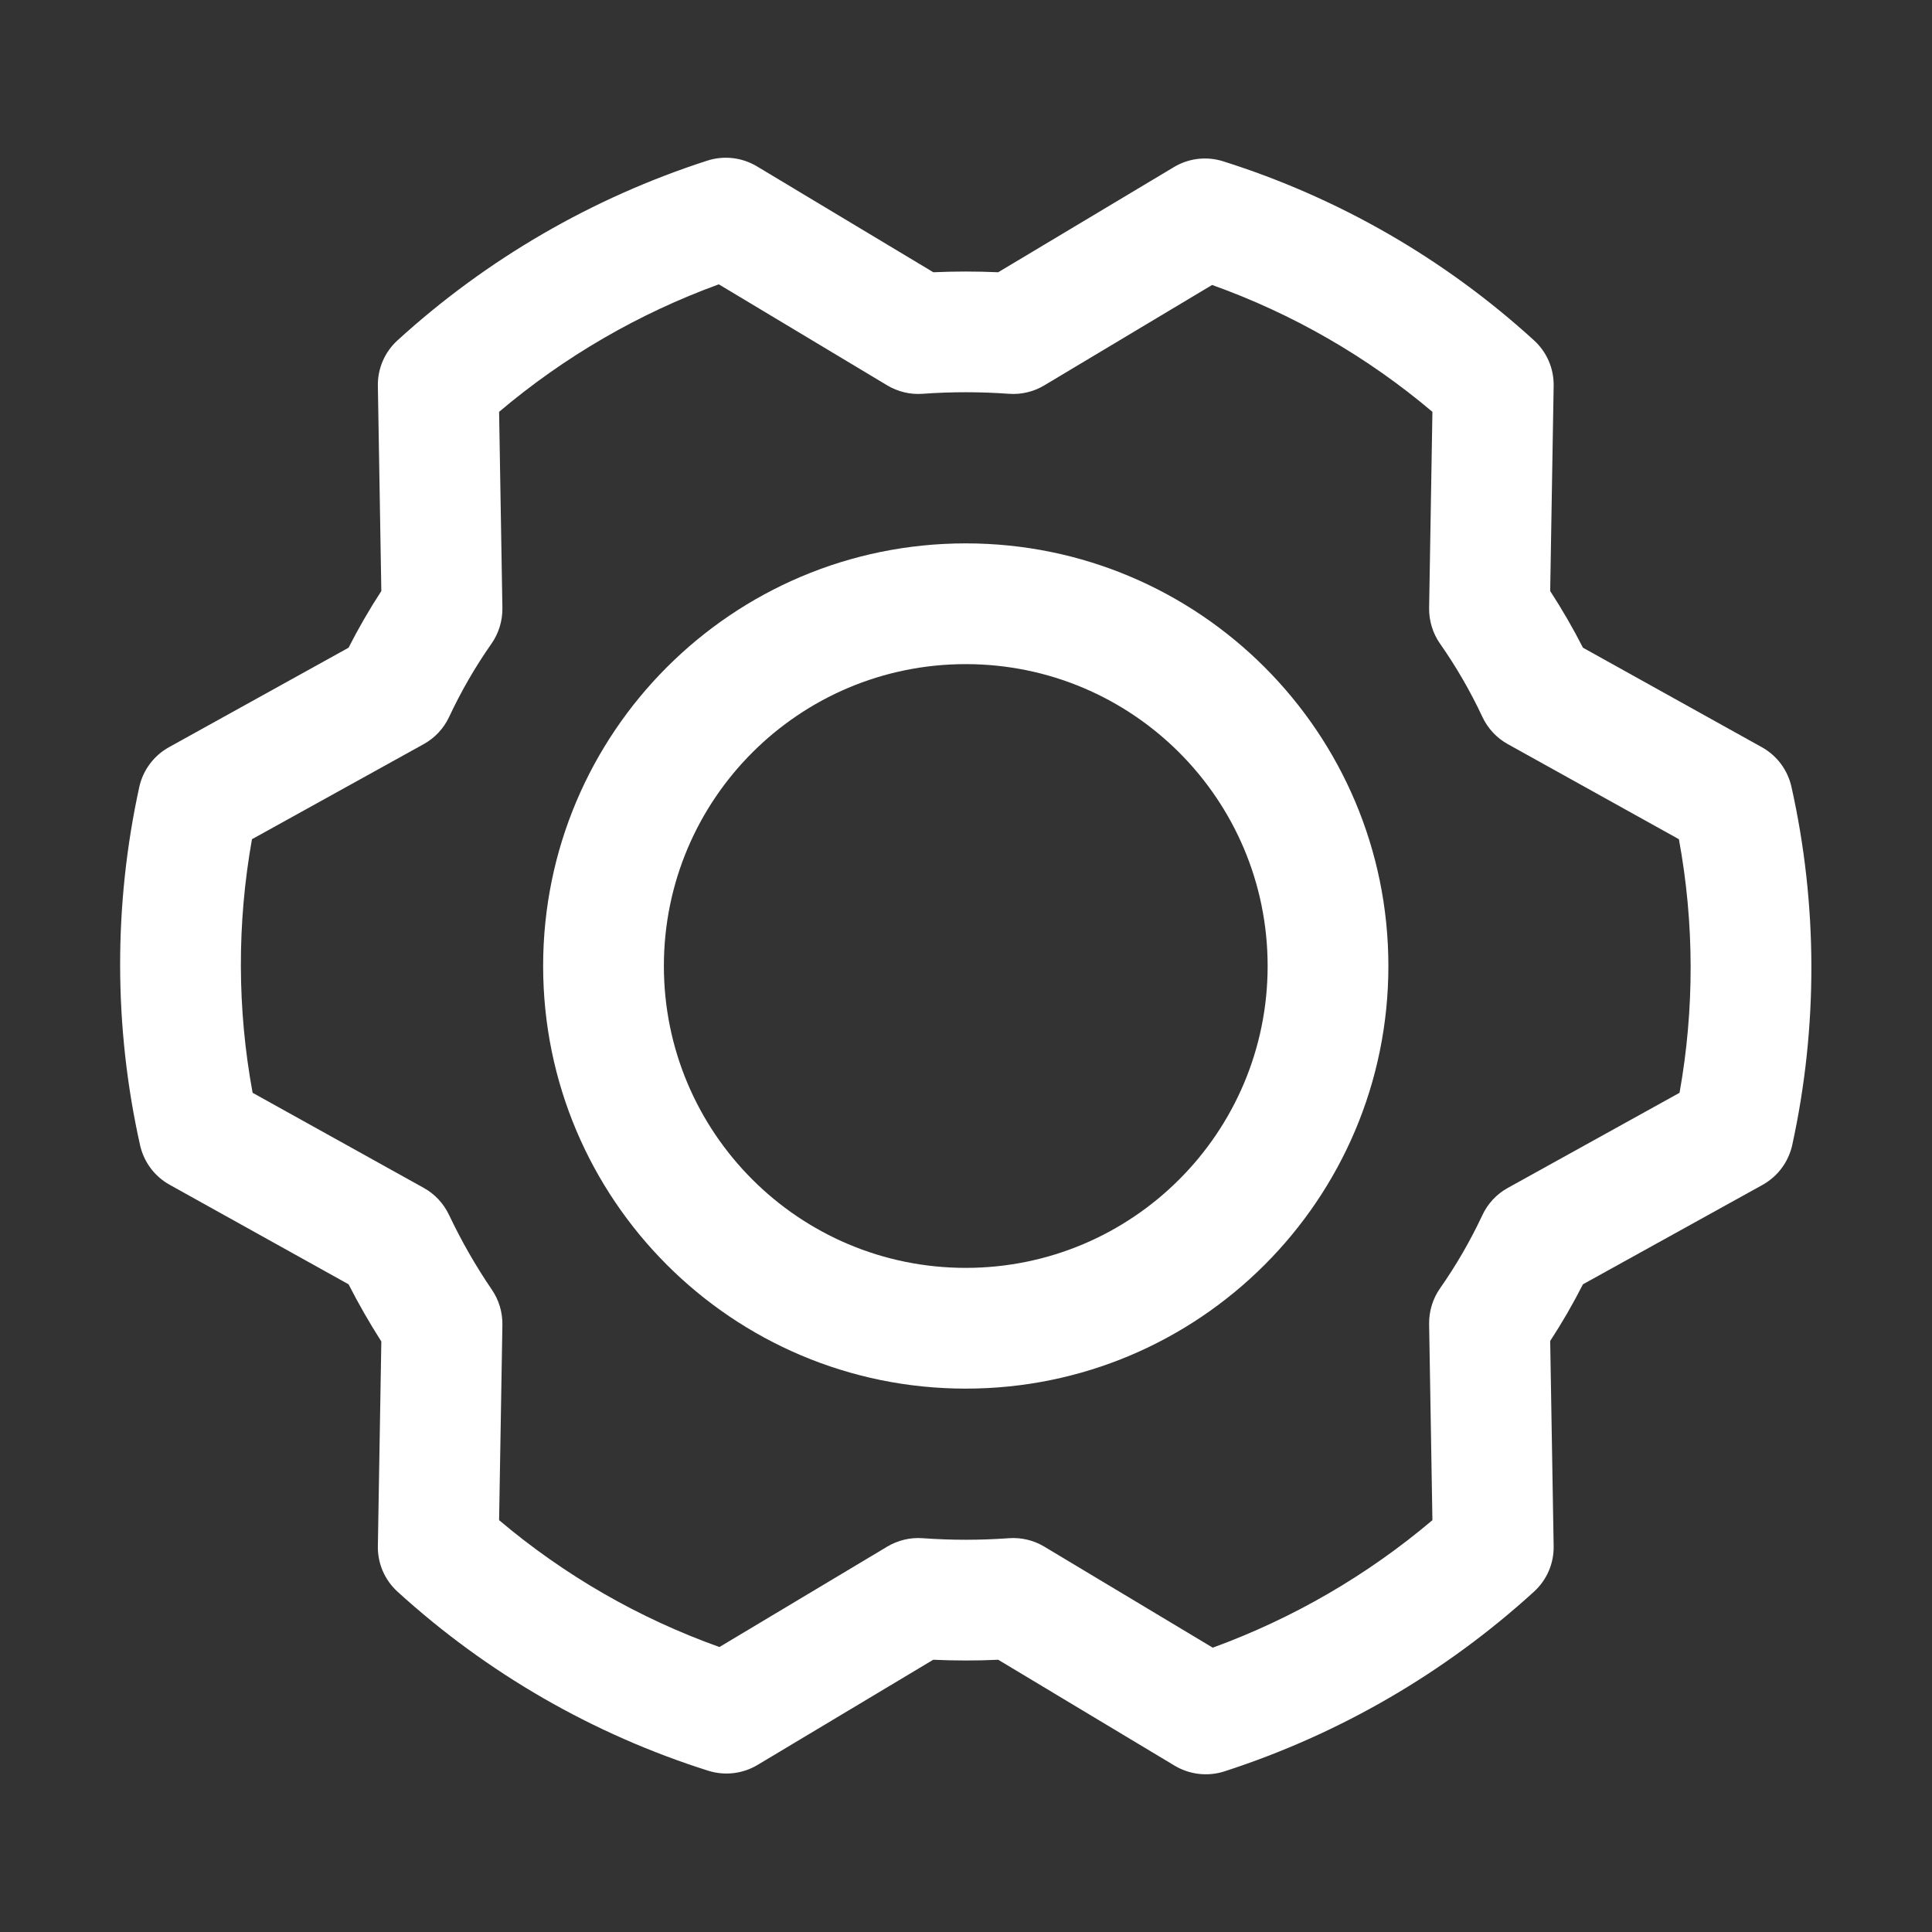 <svg width="24" height="24" viewBox="0 0 24 24" fill="none" xmlns="http://www.w3.org/2000/svg">
<rect x="0" y="0" width="24" height="24" fill="#333333" stroke="none"/>
<g id="Icon/GearSix">
<g id="Vector">
<path fill-rule="evenodd" clip-rule="evenodd" d="M11.997 8.25C9.926 8.25 8.247 9.929 8.247 12C8.247 14.071 9.926 15.75 11.997 15.75C14.068 15.75 15.747 14.071 15.747 12C15.747 9.929 14.068 8.25 11.997 8.25ZM6.747 12C6.747 9.101 9.097 6.75 11.997 6.75C14.896 6.75 17.247 9.101 17.247 12C17.247 14.9 14.896 17.25 11.997 17.25C9.097 17.25 6.747 14.9 6.747 12Z" fill="white"/>
<path fill-rule="evenodd" clip-rule="evenodd" d="M8.785 1.996C8.991 1.929 9.216 1.955 9.402 2.066L11.594 3.382C11.863 3.37 12.132 3.37 12.4 3.382L14.584 2.075C14.768 1.965 14.99 1.939 15.195 2.004C16.628 2.456 17.945 3.215 19.055 4.227C19.215 4.372 19.304 4.579 19.3 4.794L19.257 7.342C19.405 7.57 19.541 7.805 19.664 8.046L21.886 9.282C22.074 9.386 22.207 9.565 22.254 9.774C22.581 11.239 22.584 12.757 22.264 14.223C22.218 14.434 22.083 14.614 21.895 14.719L19.664 15.954C19.541 16.196 19.405 16.431 19.257 16.658L19.3 19.206C19.304 19.422 19.215 19.628 19.055 19.773C17.947 20.783 16.635 21.544 15.209 22.005C15.003 22.071 14.778 22.045 14.592 21.934L12.4 20.618C12.131 20.631 11.862 20.63 11.593 20.618L9.41 21.925C9.226 22.035 9.004 22.061 8.799 21.997C7.366 21.544 6.049 20.785 4.939 19.773C4.779 19.628 4.69 19.422 4.694 19.206L4.737 16.664C4.59 16.434 4.454 16.197 4.33 15.954L2.108 14.718C1.92 14.614 1.787 14.435 1.74 14.226C1.413 12.762 1.41 11.243 1.73 9.777C1.776 9.567 1.911 9.386 2.099 9.282L4.33 8.046C4.453 7.804 4.589 7.569 4.737 7.342L4.694 4.794C4.69 4.579 4.779 4.372 4.939 4.227C6.047 3.217 7.359 2.456 8.785 1.996ZM6.2 5.116L6.241 7.553C6.243 7.711 6.196 7.866 6.106 7.995C5.904 8.283 5.728 8.588 5.579 8.906C5.512 9.049 5.402 9.167 5.263 9.244L3.13 10.425C2.944 11.467 2.946 12.534 3.138 13.575L5.265 14.757C5.402 14.833 5.511 14.951 5.578 15.092C5.731 15.415 5.909 15.726 6.11 16.021C6.198 16.149 6.243 16.301 6.241 16.456L6.2 18.884C7.01 19.569 7.937 20.103 8.937 20.46L11.021 19.213C11.153 19.134 11.306 19.097 11.46 19.108C11.818 19.134 12.177 19.134 12.534 19.108C12.688 19.097 12.841 19.134 12.973 19.213L15.065 20.468C16.061 20.105 16.985 19.569 17.794 18.884L17.753 16.447C17.751 16.289 17.798 16.134 17.888 16.005C18.09 15.717 18.266 15.412 18.415 15.094C18.482 14.951 18.592 14.833 18.73 14.757L20.864 13.575C21.05 12.533 21.048 11.466 20.856 10.425L18.729 9.243C18.592 9.167 18.482 9.049 18.415 8.906C18.266 8.588 18.09 8.283 17.888 7.995C17.798 7.866 17.751 7.711 17.753 7.553L17.794 5.116C16.984 4.431 16.057 3.897 15.057 3.54L12.973 4.787C12.841 4.866 12.688 4.903 12.534 4.892C12.177 4.866 11.818 4.866 11.46 4.892C11.306 4.903 11.153 4.866 11.021 4.787L8.929 3.532C7.933 3.895 7.009 4.431 6.2 5.116Z" fill="white"/>
</g>
</g>
</svg>
